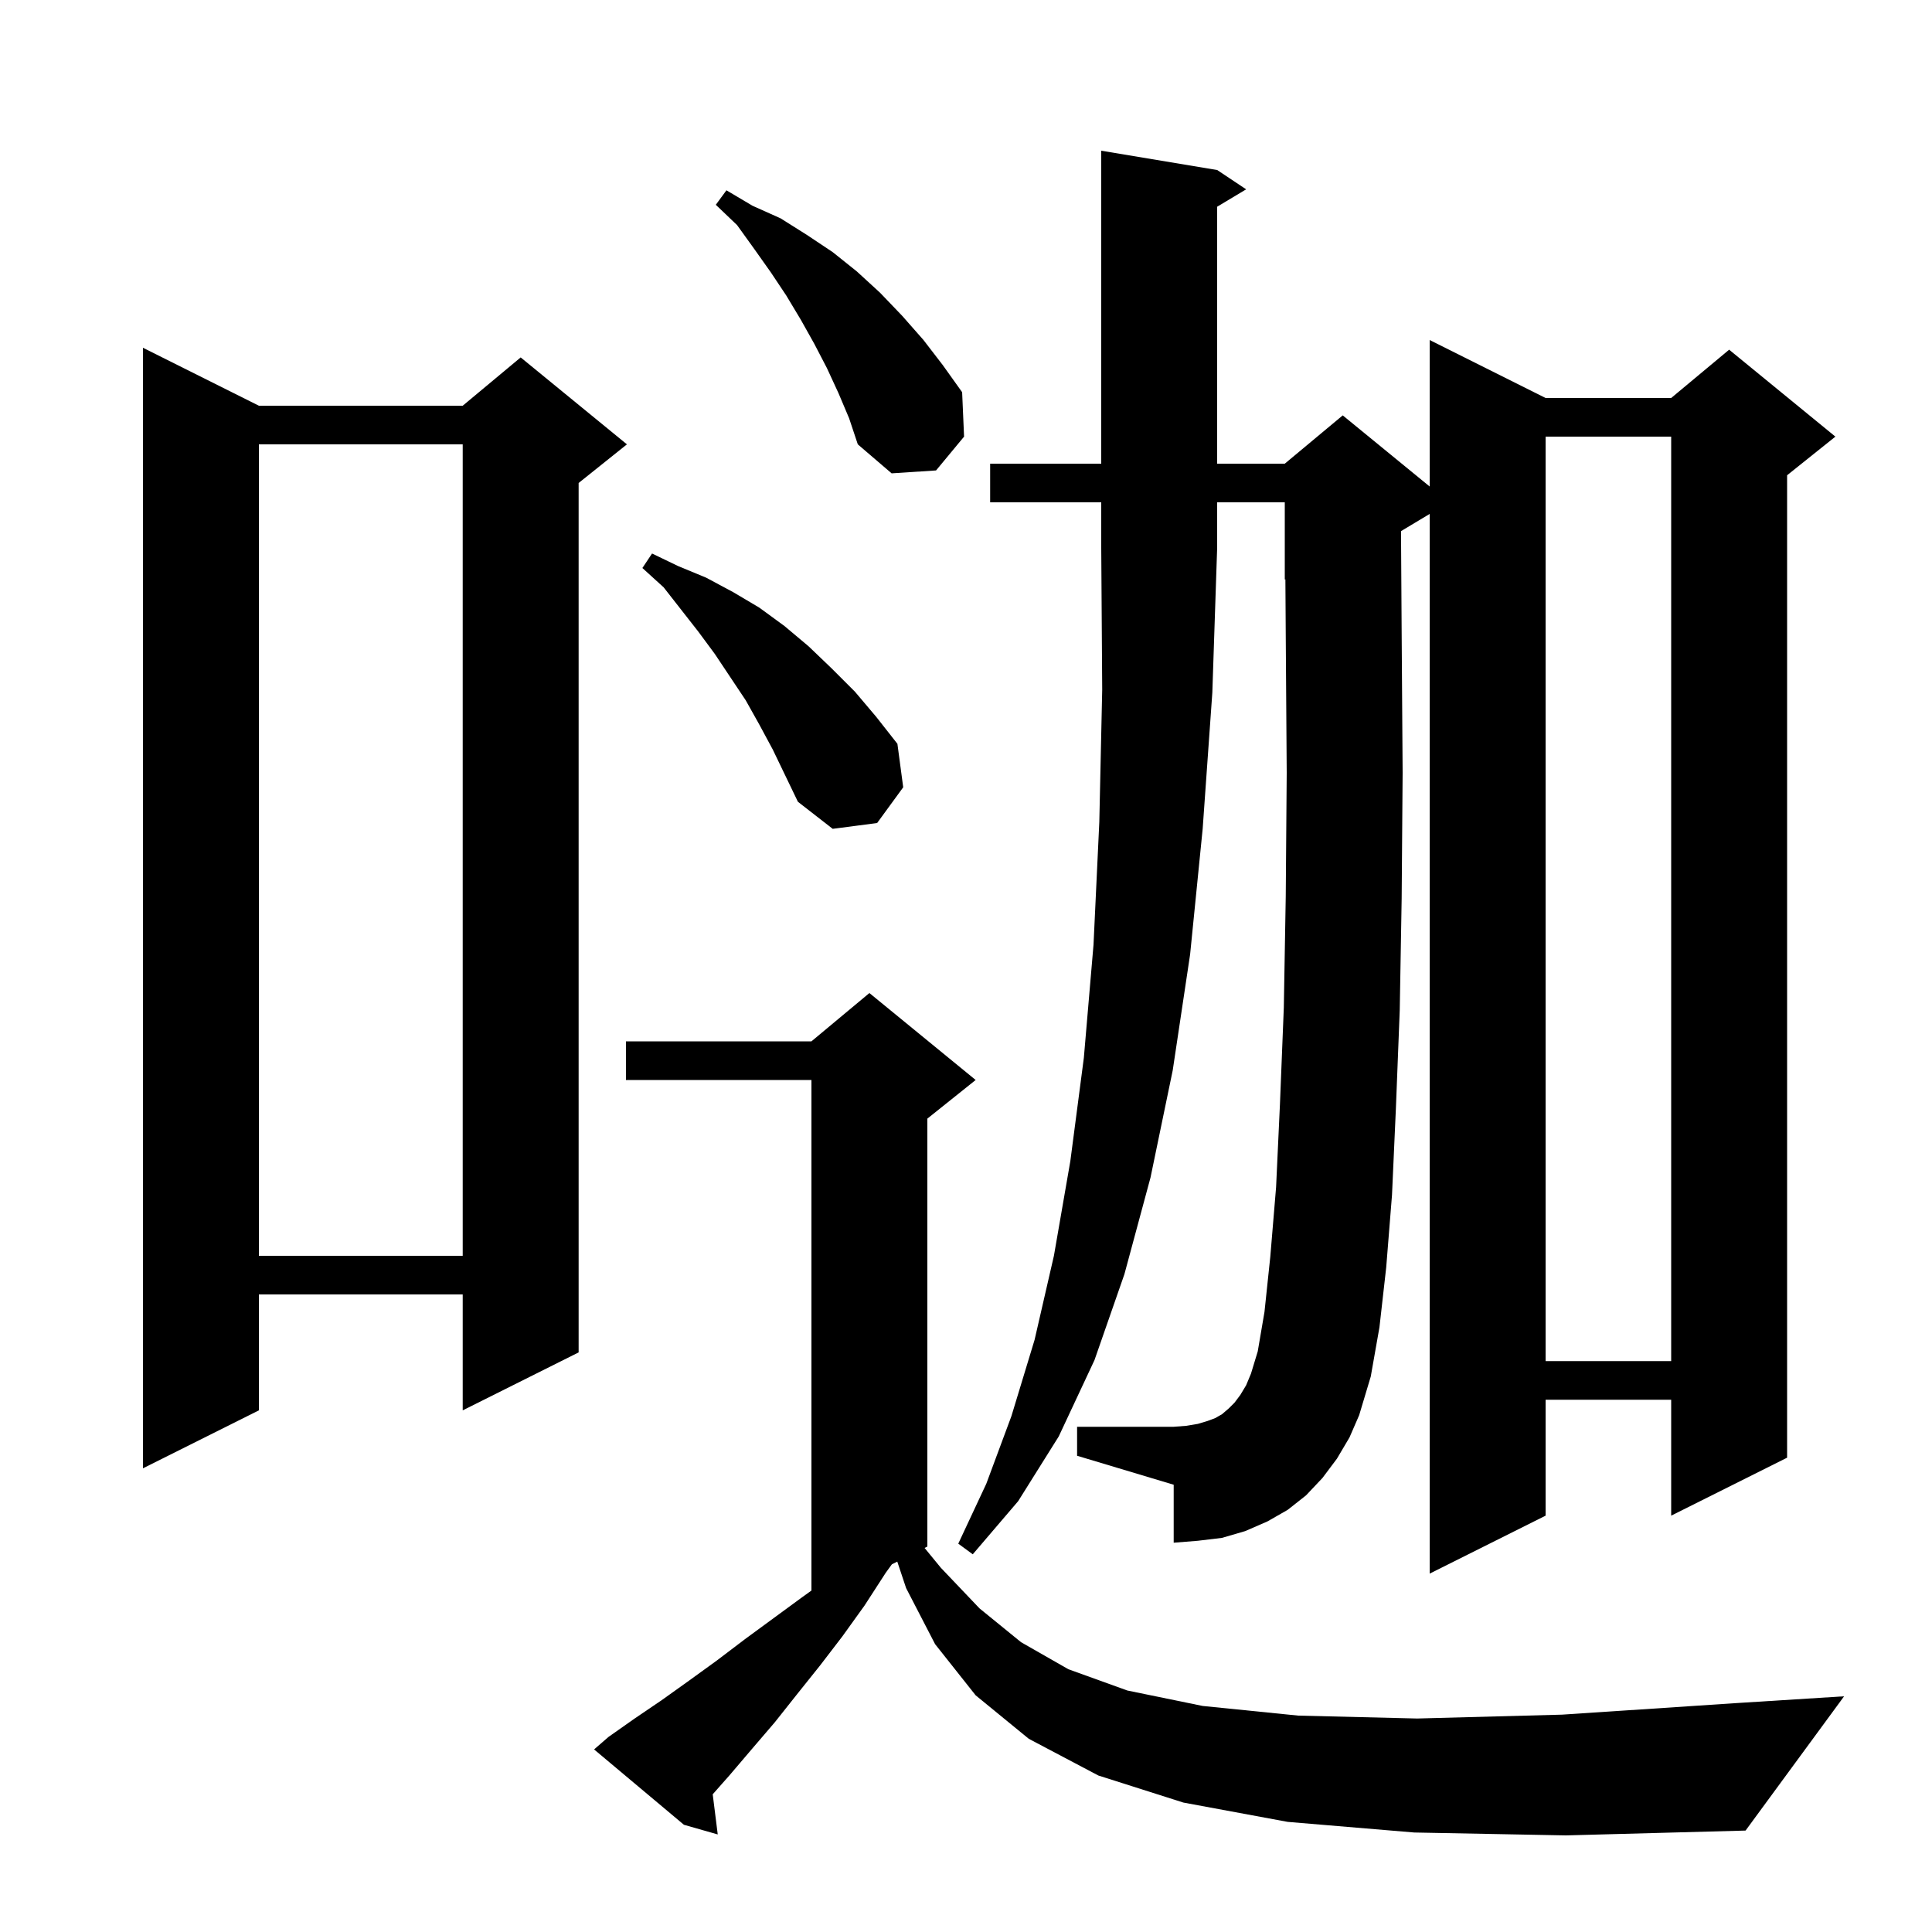 <svg xmlns="http://www.w3.org/2000/svg" xmlns:xlink="http://www.w3.org/1999/xlink" version="1.1" baseProfile="full" viewBox="0 0 200 200" width="200" height="200"><g fill="currentColor"><path d="M 146.4 189.7 L 133.3 188.6 L 122.5 186.6 L 113.7 183.8 L 106.5 180.0 L 101.0 175.5 L 96.8 170.2 L 93.8 164.4 L 92.886 161.657 L 92.329 161.936 L 91.7 162.8 L 89.5 166.2 L 87.2 169.4 L 84.9 172.4 L 82.5 175.4 L 80.2 178.3 L 77.8 181.1 L 75.5 183.8 L 73.78 185.744 L 74.3 189.9 L 70.8 188.9 L 61.5 181.1 L 63.0 179.8 L 65.7 177.9 L 68.5 176.0 L 71.3 174.0 L 74.2 171.9 L 77.1 169.7 L 83.1 165.3 L 84.0 164.653 L 84.0 111.8 L 64.8 111.8 L 64.8 107.8 L 84.0 107.8 L 90.0 102.8 L 101.0 111.8 L 96.0 115.8 L 96.0 160.1 L 95.713 160.243 L 97.4 162.3 L 101.4 166.5 L 105.7 170.0 L 110.6 172.8 L 116.7 175.0 L 124.5 176.6 L 134.4 177.6 L 146.7 177.9 L 161.7 177.5 L 179.8 176.3 L 190.9 175.6 L 180.7 189.5 L 162.1 190.0 Z M 102.5 52.0 L 102.5 48.0 L 114.0 48.0 L 114.0 15.6 L 126.0 17.6 L 129.0 19.6 L 126.0 21.4 L 126.0 48.0 L 133.0 48.0 L 139.0 43.0 L 148.0 50.364 L 148.0 35.2 L 160.0 41.2 L 173.0 41.2 L 179.0 36.2 L 190.0 45.2 L 185.0 49.2 L 185.0 150.9 L 173.0 156.9 L 173.0 144.9 L 160.0 144.9 L 160.0 156.9 L 148.0 162.9 L 148.0 53.2 L 145.032 54.981 L 145.1 65.6 L 145.2 80.0 L 145.1 93.0 L 144.9 104.6 L 144.5 114.8 L 144.1 123.7 L 143.5 131.2 L 142.8 137.4 L 141.9 142.5 L 140.7 146.5 L 139.7 148.8 L 138.4 151.0 L 136.9 153.0 L 135.2 154.8 L 133.3 156.3 L 131.2 157.5 L 128.9 158.5 L 126.5 159.2 L 124.0 159.5 L 121.5 159.7 L 121.5 153.7 L 111.5 150.7 L 111.5 147.7 L 121.5 147.7 L 122.8 147.6 L 124.0 147.4 L 125.0 147.1 L 125.8 146.8 L 126.5 146.4 L 127.2 145.8 L 127.8 145.2 L 128.4 144.4 L 129.0 143.4 L 129.5 142.2 L 130.2 139.9 L 130.9 135.8 L 131.5 130.1 L 132.1 122.9 L 132.5 114.3 L 132.9 104.3 L 133.1 92.8 L 133.2 80.0 L 133.1 65.7 L 133.063 59.974 L 133.0 60.0 L 133.0 52.0 L 126.0 52.0 L 126.0 56.7 L 125.5 71.7 L 124.5 85.8 L 123.2 98.8 L 121.4 110.8 L 119.1 121.9 L 116.4 131.9 L 113.3 140.8 L 109.6 148.7 L 105.4 155.4 L 100.7 160.9 L 99.2 159.8 L 102.1 153.6 L 104.7 146.6 L 107.1 138.7 L 109.1 130.0 L 110.8 120.2 L 112.2 109.5 L 113.2 97.8 L 113.8 85.1 L 114.1 71.4 L 114.0 56.7 L 114.0 52.0 Z M 26.8 42.0 L 47.9 42.0 L 53.9 37.0 L 64.9 46.0 L 59.9 50.0 L 59.9 140.0 L 47.9 146.0 L 47.9 134.0 L 26.8 134.0 L 26.8 146.0 L 14.8 152.0 L 14.8 36.0 Z M 160.0 45.2 L 160.0 140.9 L 173.0 140.9 L 173.0 45.2 Z M 26.8 46.0 L 26.8 130.0 L 47.9 130.0 L 47.9 46.0 Z M 78.6 75.0 L 77.2 72.5 L 74.0 67.7 L 72.3 65.4 L 68.7 60.8 L 66.5 58.8 L 67.5 57.3 L 70.2 58.6 L 73.1 59.8 L 75.9 61.3 L 78.6 62.9 L 81.2 64.8 L 83.7 66.9 L 86.1 69.2 L 88.5 71.6 L 90.7 74.2 L 92.9 77.0 L 93.5 81.5 L 90.8 85.2 L 86.2 85.8 L 82.6 83.0 L 80.0 77.6 Z M 86.8 40.7 L 85.6 38.1 L 84.3 35.6 L 82.9 33.1 L 81.4 30.6 L 79.8 28.2 L 78.1 25.8 L 76.3 23.3 L 74.1 21.2 L 75.2 19.7 L 77.9 21.3 L 80.8 22.6 L 83.5 24.3 L 86.2 26.1 L 88.7 28.1 L 91.1 30.3 L 93.4 32.7 L 95.6 35.2 L 97.6 37.8 L 99.6 40.6 L 99.8 45.2 L 96.9 48.7 L 92.3 49.0 L 88.8 46.0 L 87.9 43.3 Z "/></g></svg>